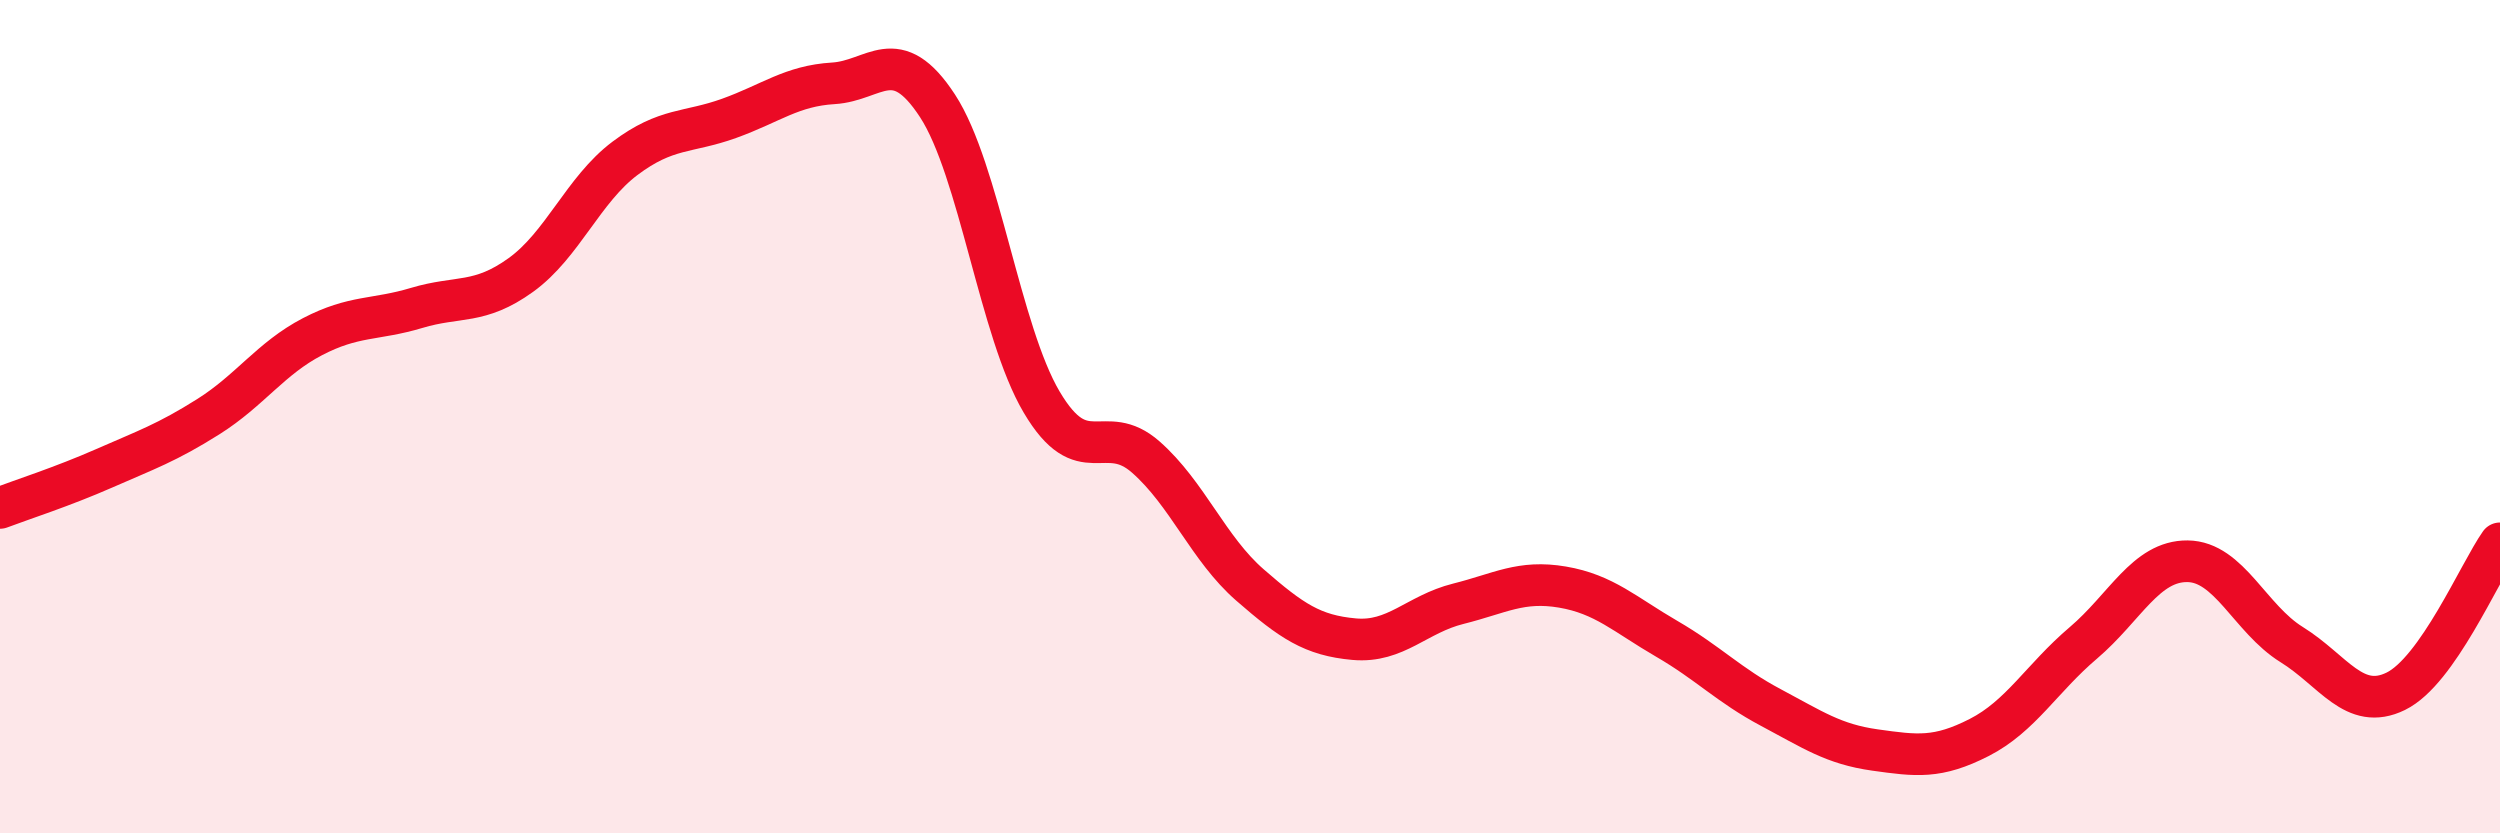 
    <svg width="60" height="20" viewBox="0 0 60 20" xmlns="http://www.w3.org/2000/svg">
      <path
        d="M 0,12.19 C 0.5,12 1.5,11.68 2.5,11.24 C 3.5,10.8 4,10.63 5,10 C 6,9.37 6.5,8.6 7.5,8.08 C 8.5,7.56 9,7.69 10,7.39 C 11,7.09 11.5,7.32 12.5,6.6 C 13.5,5.88 14,4.55 15,3.8 C 16,3.05 16.5,3.2 17.5,2.84 C 18.5,2.48 19,2.06 20,2 C 21,1.94 21.5,1.01 22.5,2.54 C 23.5,4.07 24,7.96 25,9.65 C 26,11.34 26.5,10.09 27.5,10.97 C 28.5,11.85 29,13.17 30,14.04 C 31,14.91 31.5,15.25 32.5,15.34 C 33.5,15.43 34,14.74 35,14.49 C 36,14.24 36.5,13.92 37.5,14.09 C 38.5,14.26 39,14.75 40,15.33 C 41,15.91 41.5,16.45 42.5,16.98 C 43.5,17.51 44,17.86 45,18 C 46,18.14 46.5,18.21 47.5,17.7 C 48.5,17.19 49,16.28 50,15.43 C 51,14.58 51.5,13.46 52.5,13.47 C 53.5,13.48 54,14.85 55,15.47 C 56,16.09 56.5,17.08 57.5,16.59 C 58.5,16.1 59.5,13.75 60,13.04L60 20L0 20Z"
        fill="#EB0A25"
        opacity="0.1"
        stroke-linecap="round"
        stroke-linejoin="round"
      />
      <path
        d="M 0,12.19 C 0.5,12 1.5,11.68 2.5,11.24 C 3.5,10.8 4,10.63 5,10 C 6,9.37 6.5,8.6 7.5,8.08 C 8.5,7.56 9,7.69 10,7.39 C 11,7.09 11.5,7.32 12.5,6.6 C 13.5,5.88 14,4.55 15,3.8 C 16,3.05 16.5,3.2 17.5,2.84 C 18.5,2.48 19,2.06 20,2 C 21,1.94 21.5,1.01 22.5,2.54 C 23.5,4.07 24,7.96 25,9.65 C 26,11.34 26.5,10.09 27.5,10.97 C 28.5,11.85 29,13.17 30,14.04 C 31,14.91 31.5,15.25 32.5,15.34 C 33.5,15.43 34,14.74 35,14.49 C 36,14.24 36.5,13.92 37.5,14.09 C 38.5,14.26 39,14.75 40,15.33 C 41,15.91 41.5,16.45 42.5,16.98 C 43.5,17.51 44,17.86 45,18 C 46,18.14 46.5,18.21 47.5,17.7 C 48.5,17.19 49,16.28 50,15.43 C 51,14.58 51.5,13.46 52.5,13.47 C 53.5,13.48 54,14.85 55,15.47 C 56,16.09 56.5,17.08 57.5,16.59 C 58.5,16.1 59.5,13.75 60,13.04"
        stroke="#EB0A25"
        stroke-width="1"
        fill="none"
        stroke-linecap="round"
        stroke-linejoin="round"
      />
    </svg>
  